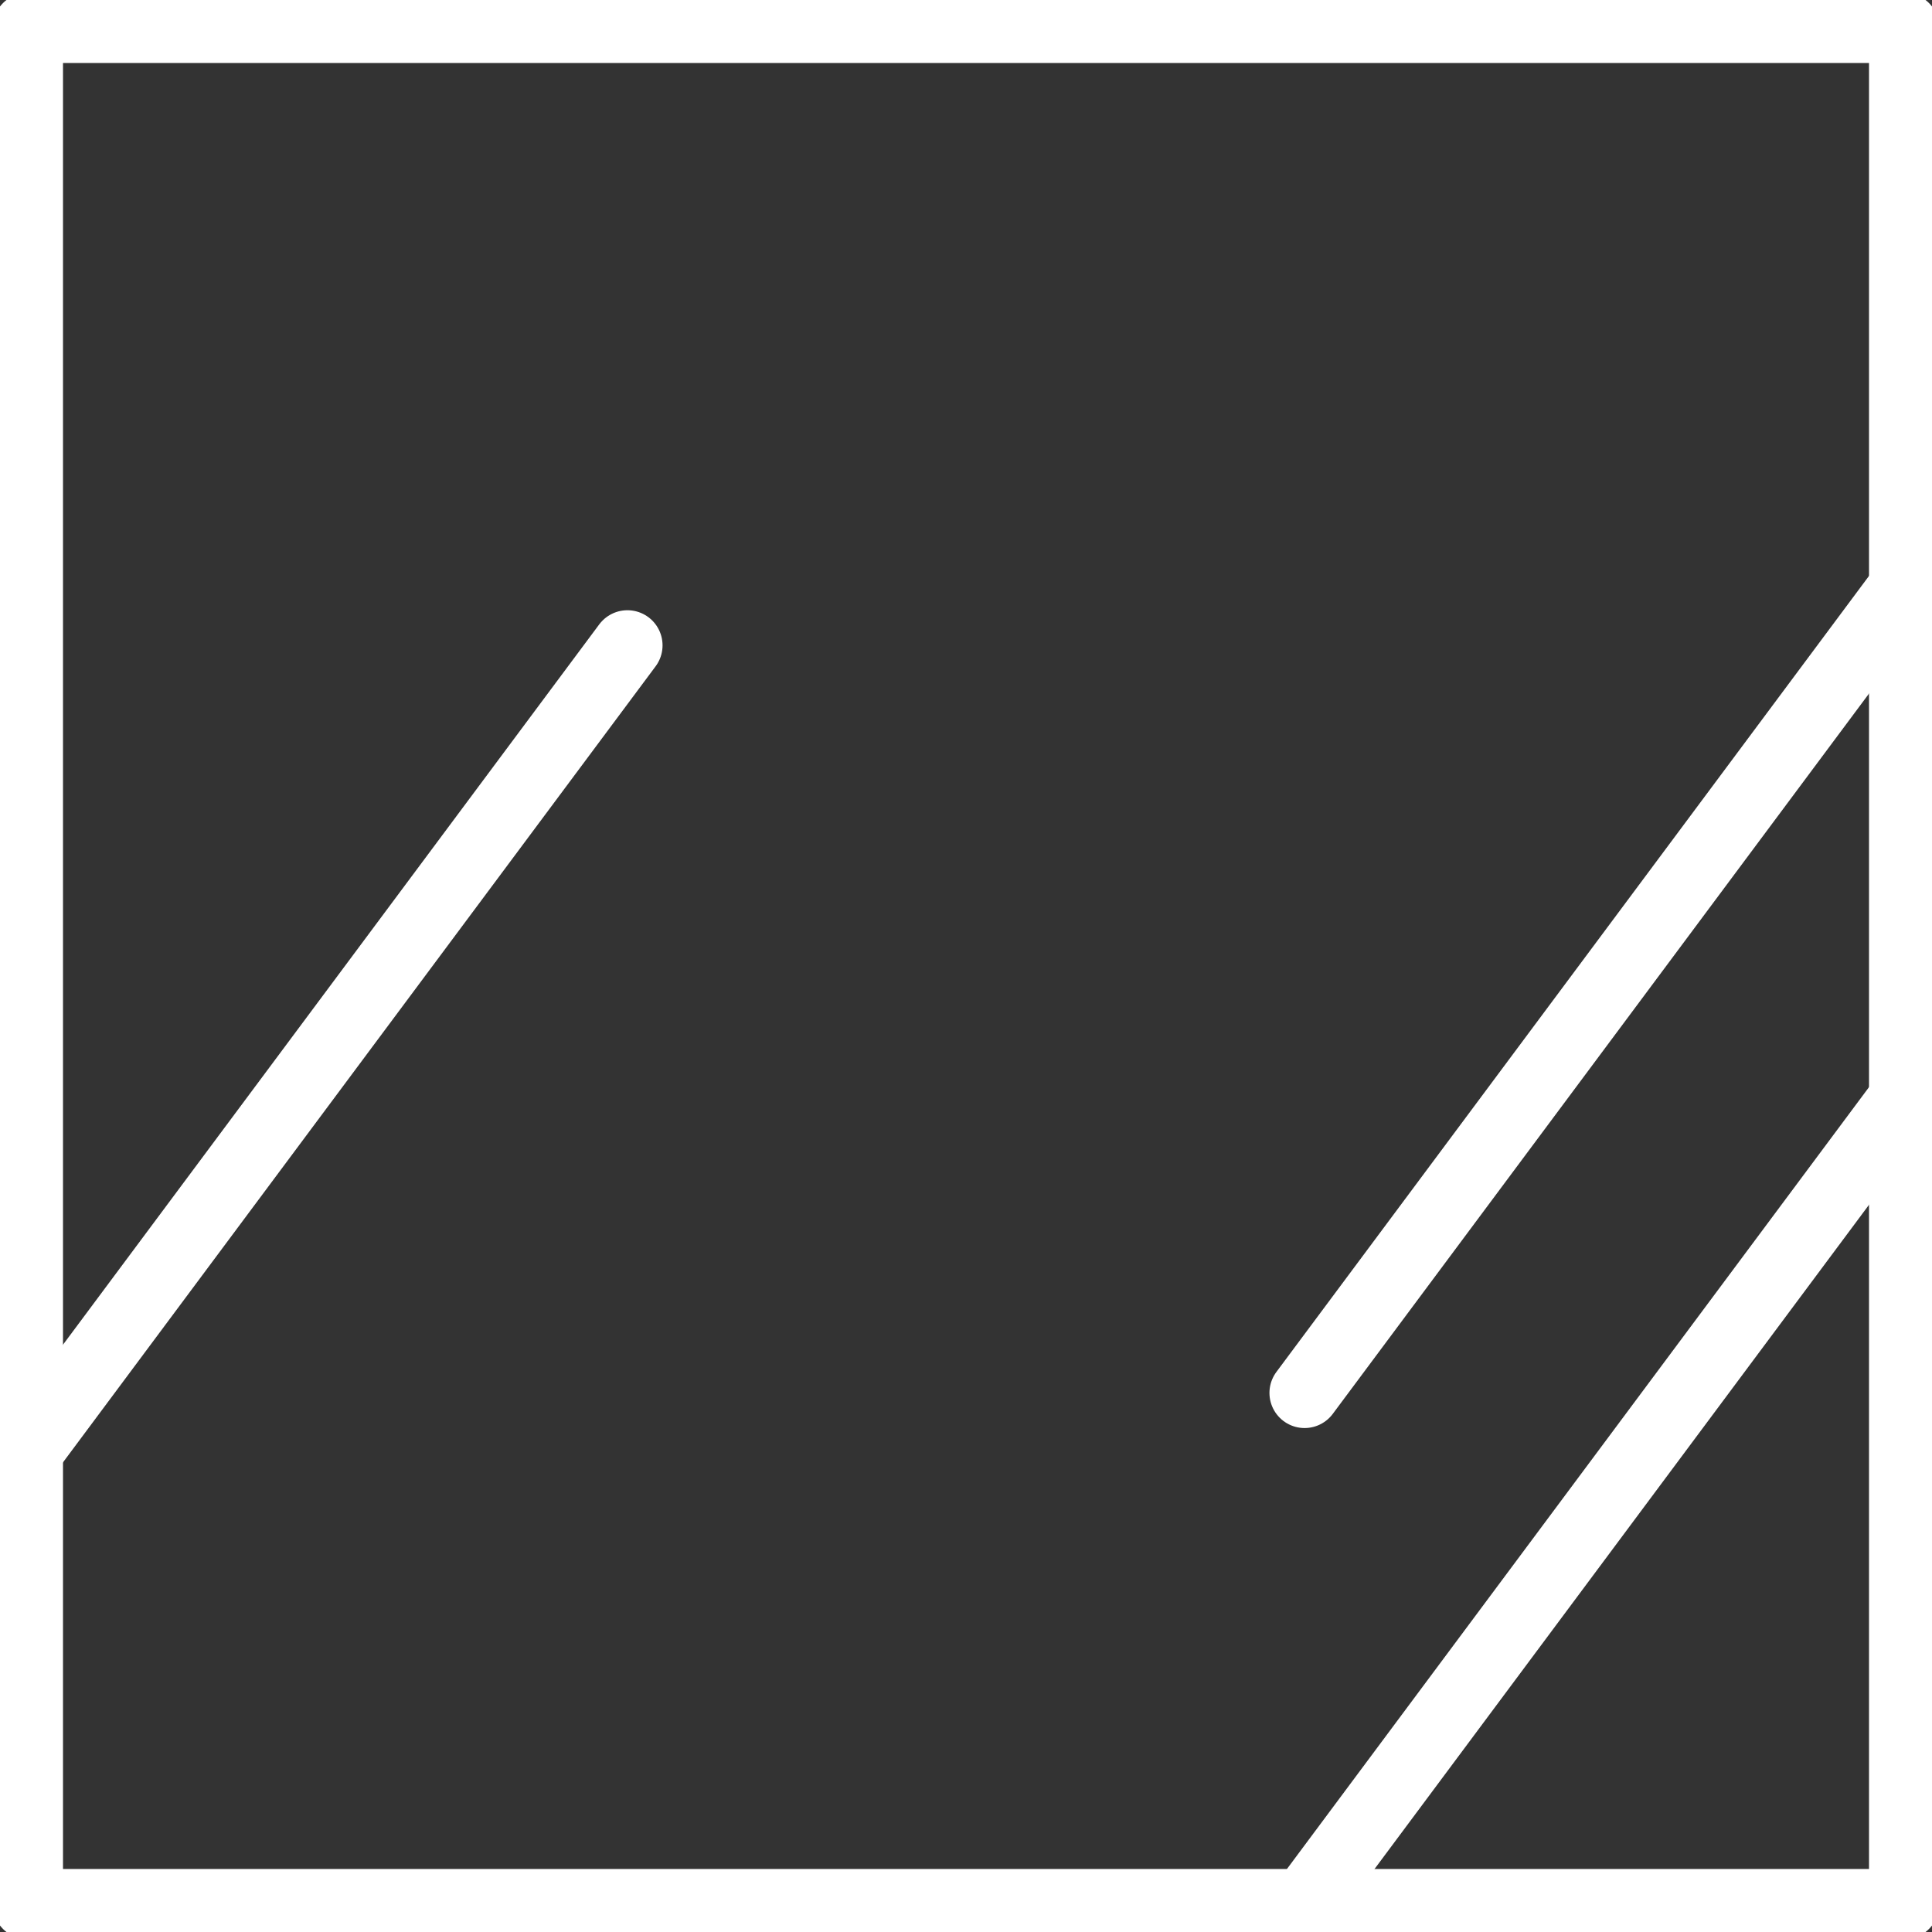 <?xml version="1.0" encoding="UTF-8"?> <svg xmlns="http://www.w3.org/2000/svg" xmlns:xlink="http://www.w3.org/1999/xlink" id="Group_277" data-name="Group 277" width="41.25" height="41.25" viewBox="0 0 41.25 41.25"><rect x="0" y="0" width="41.25" height="41.25" fill="#333333" stroke="none"/><defs><clipPath id="clip-path"><rect id="Rectangle_915" data-name="Rectangle 915" width="41.25" height="41.25" fill="none" stroke="#fff" stroke-width="1"></rect></clipPath></defs><g id="Group_276" data-name="Group 276" transform="translate(0 0)" clip-path="url(#clip-path)"><rect id="Rectangle_914" data-name="Rectangle 914" width="40.06" height="40.06" transform="translate(0.595 0.595)" fill="none" stroke="#fff" stroke-linecap="round" stroke-linejoin="round" stroke-width="1.5"></rect><line id="Line_98" data-name="Line 98" x1="12.801" y2="17.195" transform="translate(27.854 23.46)" fill="none" stroke="#fff" stroke-linecap="round" stroke-linejoin="round" stroke-width="1.5"></line><line id="Line_99" data-name="Line 99" x1="12.801" y2="17.195" transform="translate(27.854 12.545)" fill="none" stroke="#fff" stroke-linecap="round" stroke-linejoin="round" stroke-width="1.5"></line><line id="Line_100" data-name="Line 100" x1="12.801" y2="17.195" transform="translate(0.595 13.779)" fill="none" stroke="#fff" stroke-linecap="round" stroke-linejoin="round" stroke-width="1.5"></line></g></svg> 